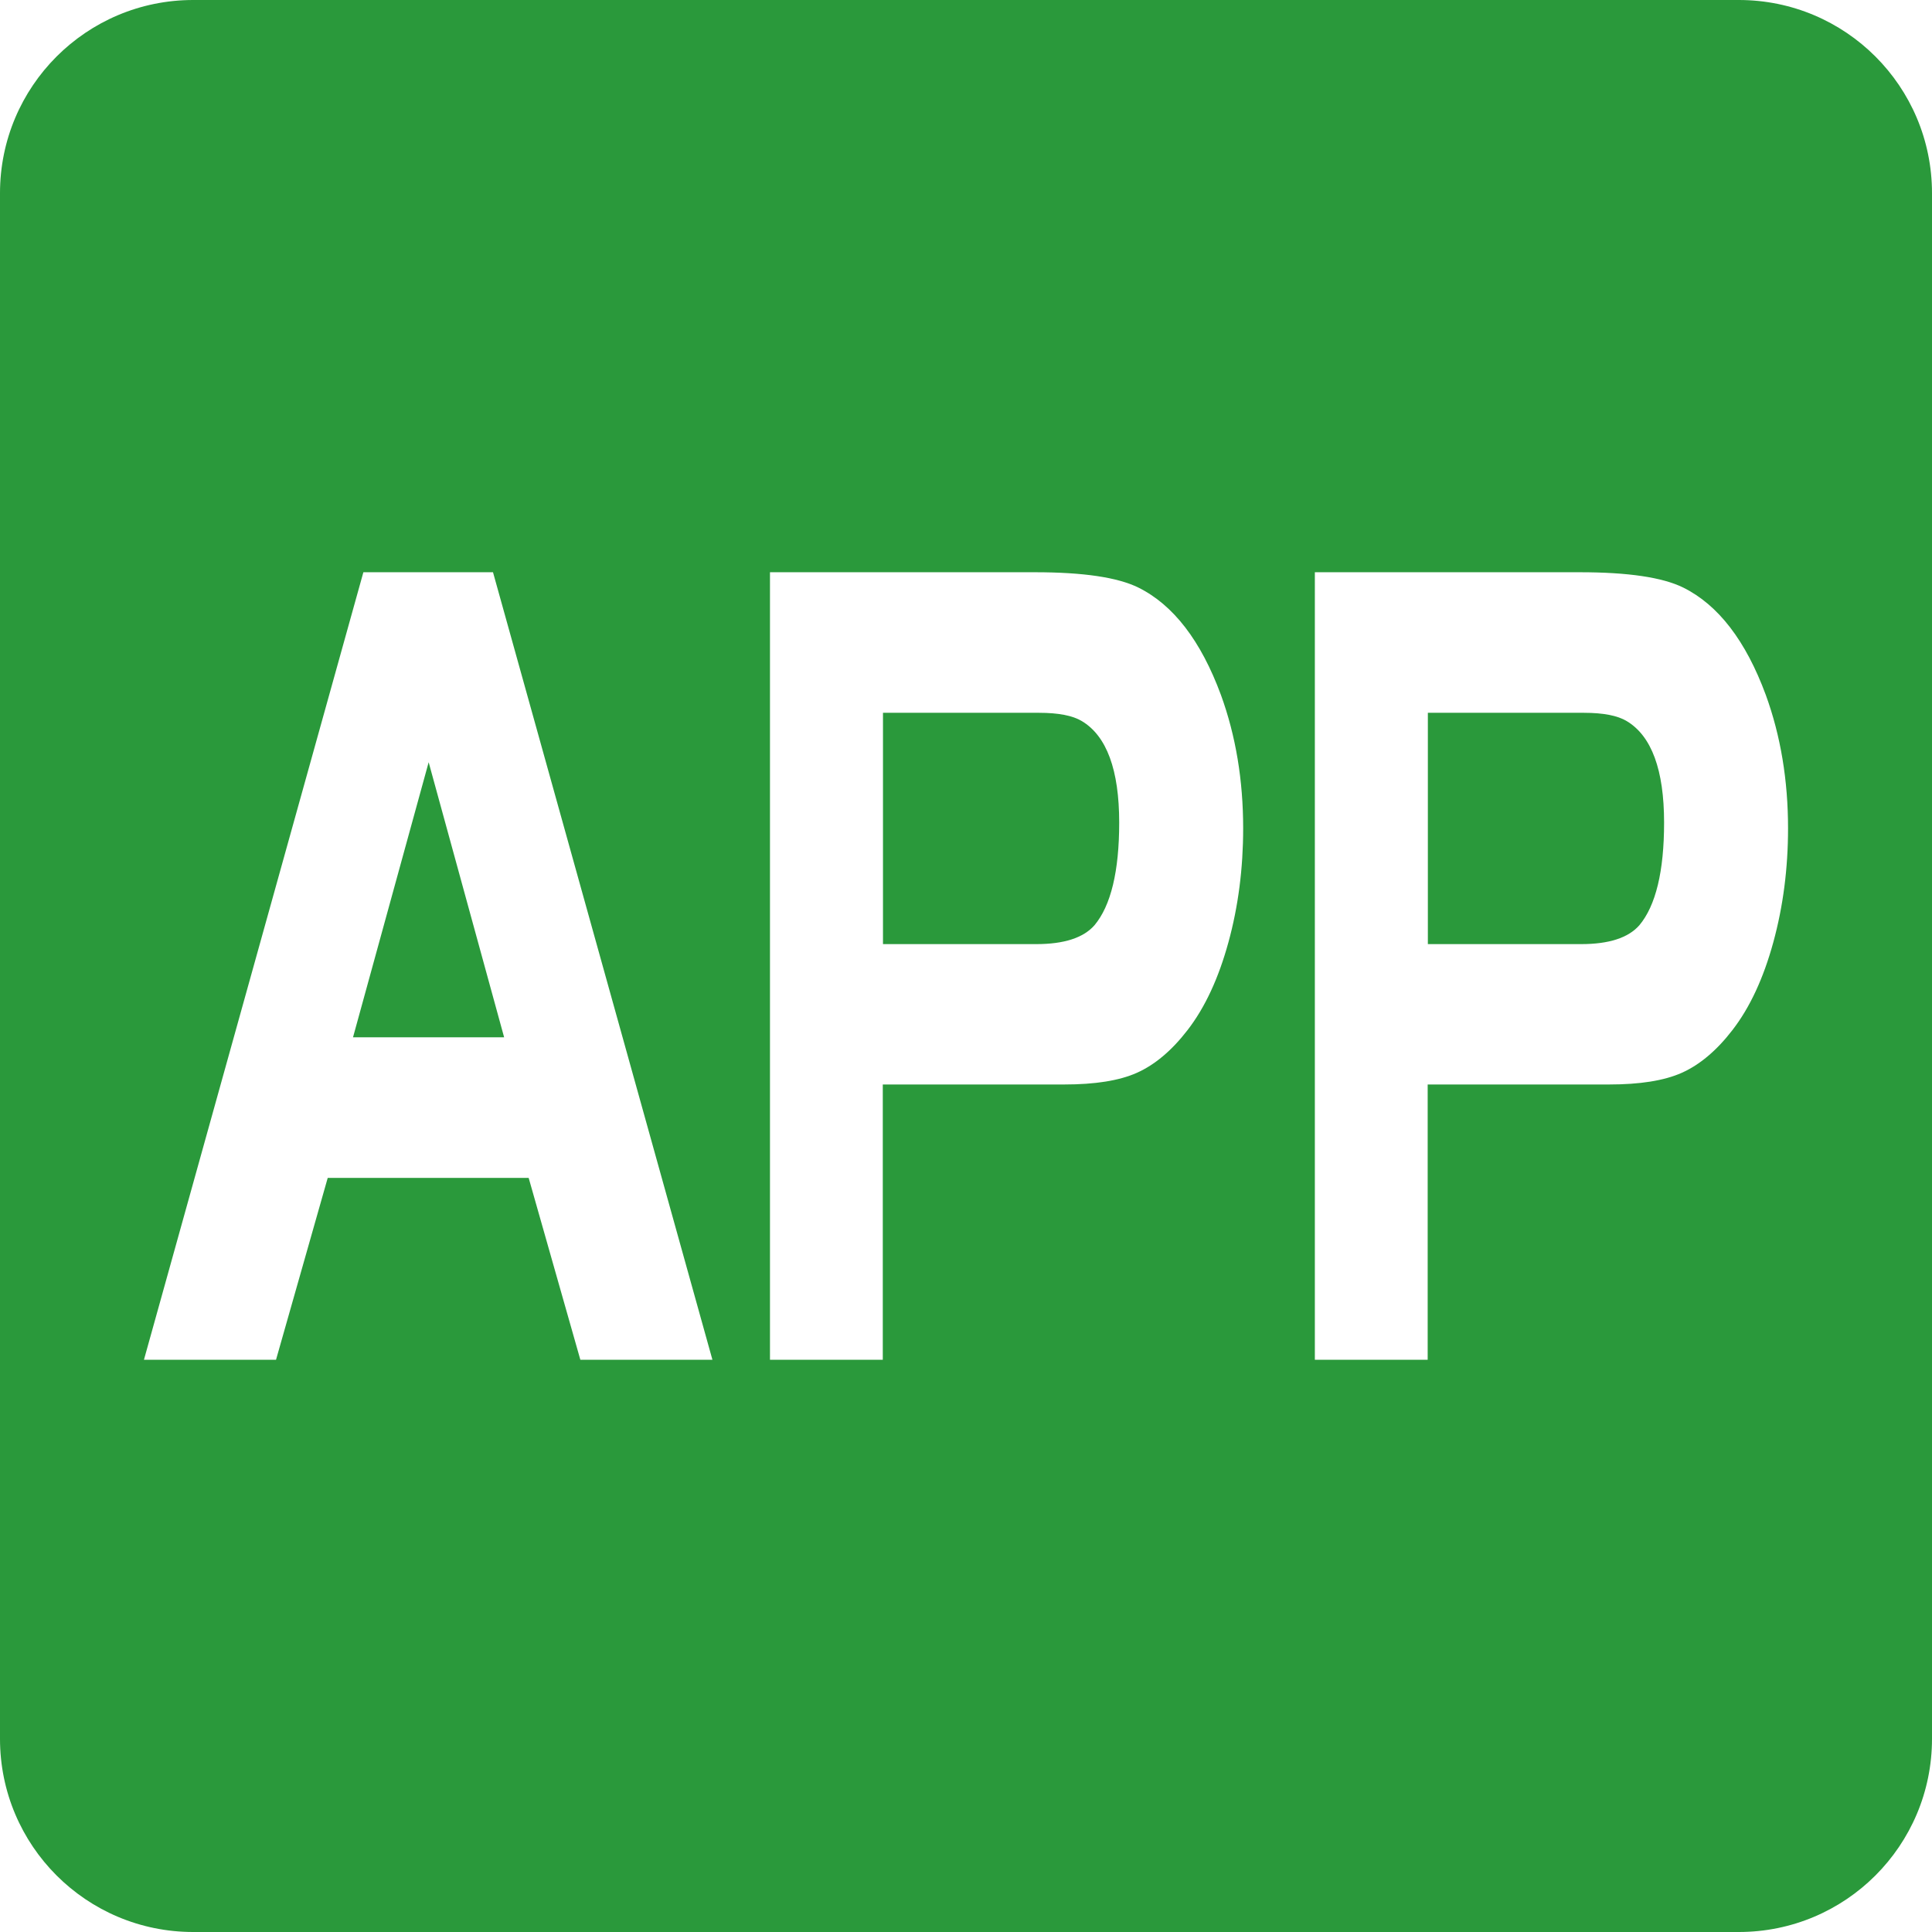 <?xml version="1.0" standalone="no"?><!DOCTYPE svg PUBLIC "-//W3C//DTD SVG 1.1//EN" "http://www.w3.org/Graphics/SVG/1.1/DTD/svg11.dtd"><svg t="1746180558911" class="icon" viewBox="0 0 1024 1024" version="1.1" xmlns="http://www.w3.org/2000/svg" p-id="44954" width="256" height="256" xmlns:xlink="http://www.w3.org/1999/xlink"><path d="M573.399 382.198c-4.797-2.898-12.298-4.398-22.697-4.398H467.999v122.598h81.3c14.602 0 24.899-3.297 30.802-9.999 8.699-10.399 13.097-28.6 13.097-54.4 0-27.899-6.6-45.901-19.799-53.801z m288.799 0c-4.797-2.898-12.298-4.398-22.697-4.398h-82.703v122.598h81.3c14.602 0 24.904-3.297 30.802-9.999 8.699-10.399 13.102-28.6 13.102-54.4 0-27.899-6.6-45.901-19.804-53.801zM187.1 549.801h80.102l-40.003-145.802-40.1 145.802z" fill="#2A993B" p-id="44955"></path><path d="M921.6 0H102.4C45.798 0 0 45.798 0 102.4v819.2c0 56.602 45.798 102.4 102.4 102.4h819.2c56.602 0 102.4-45.798 102.4-102.4V102.4c0-56.602-45.798-102.4-102.4-102.4zM307.599 720.701l-27.397-96.399H173.701l-27.402 96.399H76.298l116.301-417.403h68.7l116.301 417.403H307.599z m343.501-221.302c-5.202 19-12.401 34.601-21.699 46.602-8.402 10.9-17.403 18.396-26.803 22.6-9.4 4.198-22.298 6.2-38.6 6.2h-96.102v145.9H408.105V303.299h140.401c25.6 0 43.802 2.703 54.799 8.1 18.601 9.201 33.198 28.201 43.802 56.904 7.9 21.699 11.796 45.297 11.796 70.697 0 21.299-2.596 41.4-7.798 60.401z m288.799 0c-5.197 19-12.401 34.601-21.699 46.602-8.402 10.9-17.398 18.396-26.798 22.6-9.4 4.198-22.303 6.2-38.605 6.2h-96.097v145.9h-59.802V303.299h140.401c25.6 0 43.802 2.703 54.799 8.1 18.601 9.201 33.203 28.201 43.802 56.904 7.9 21.699 11.802 45.297 11.802 70.697 0 21.299-2.601 41.4-7.803 60.401z" fill="#2A993B" p-id="44956"></path></svg>